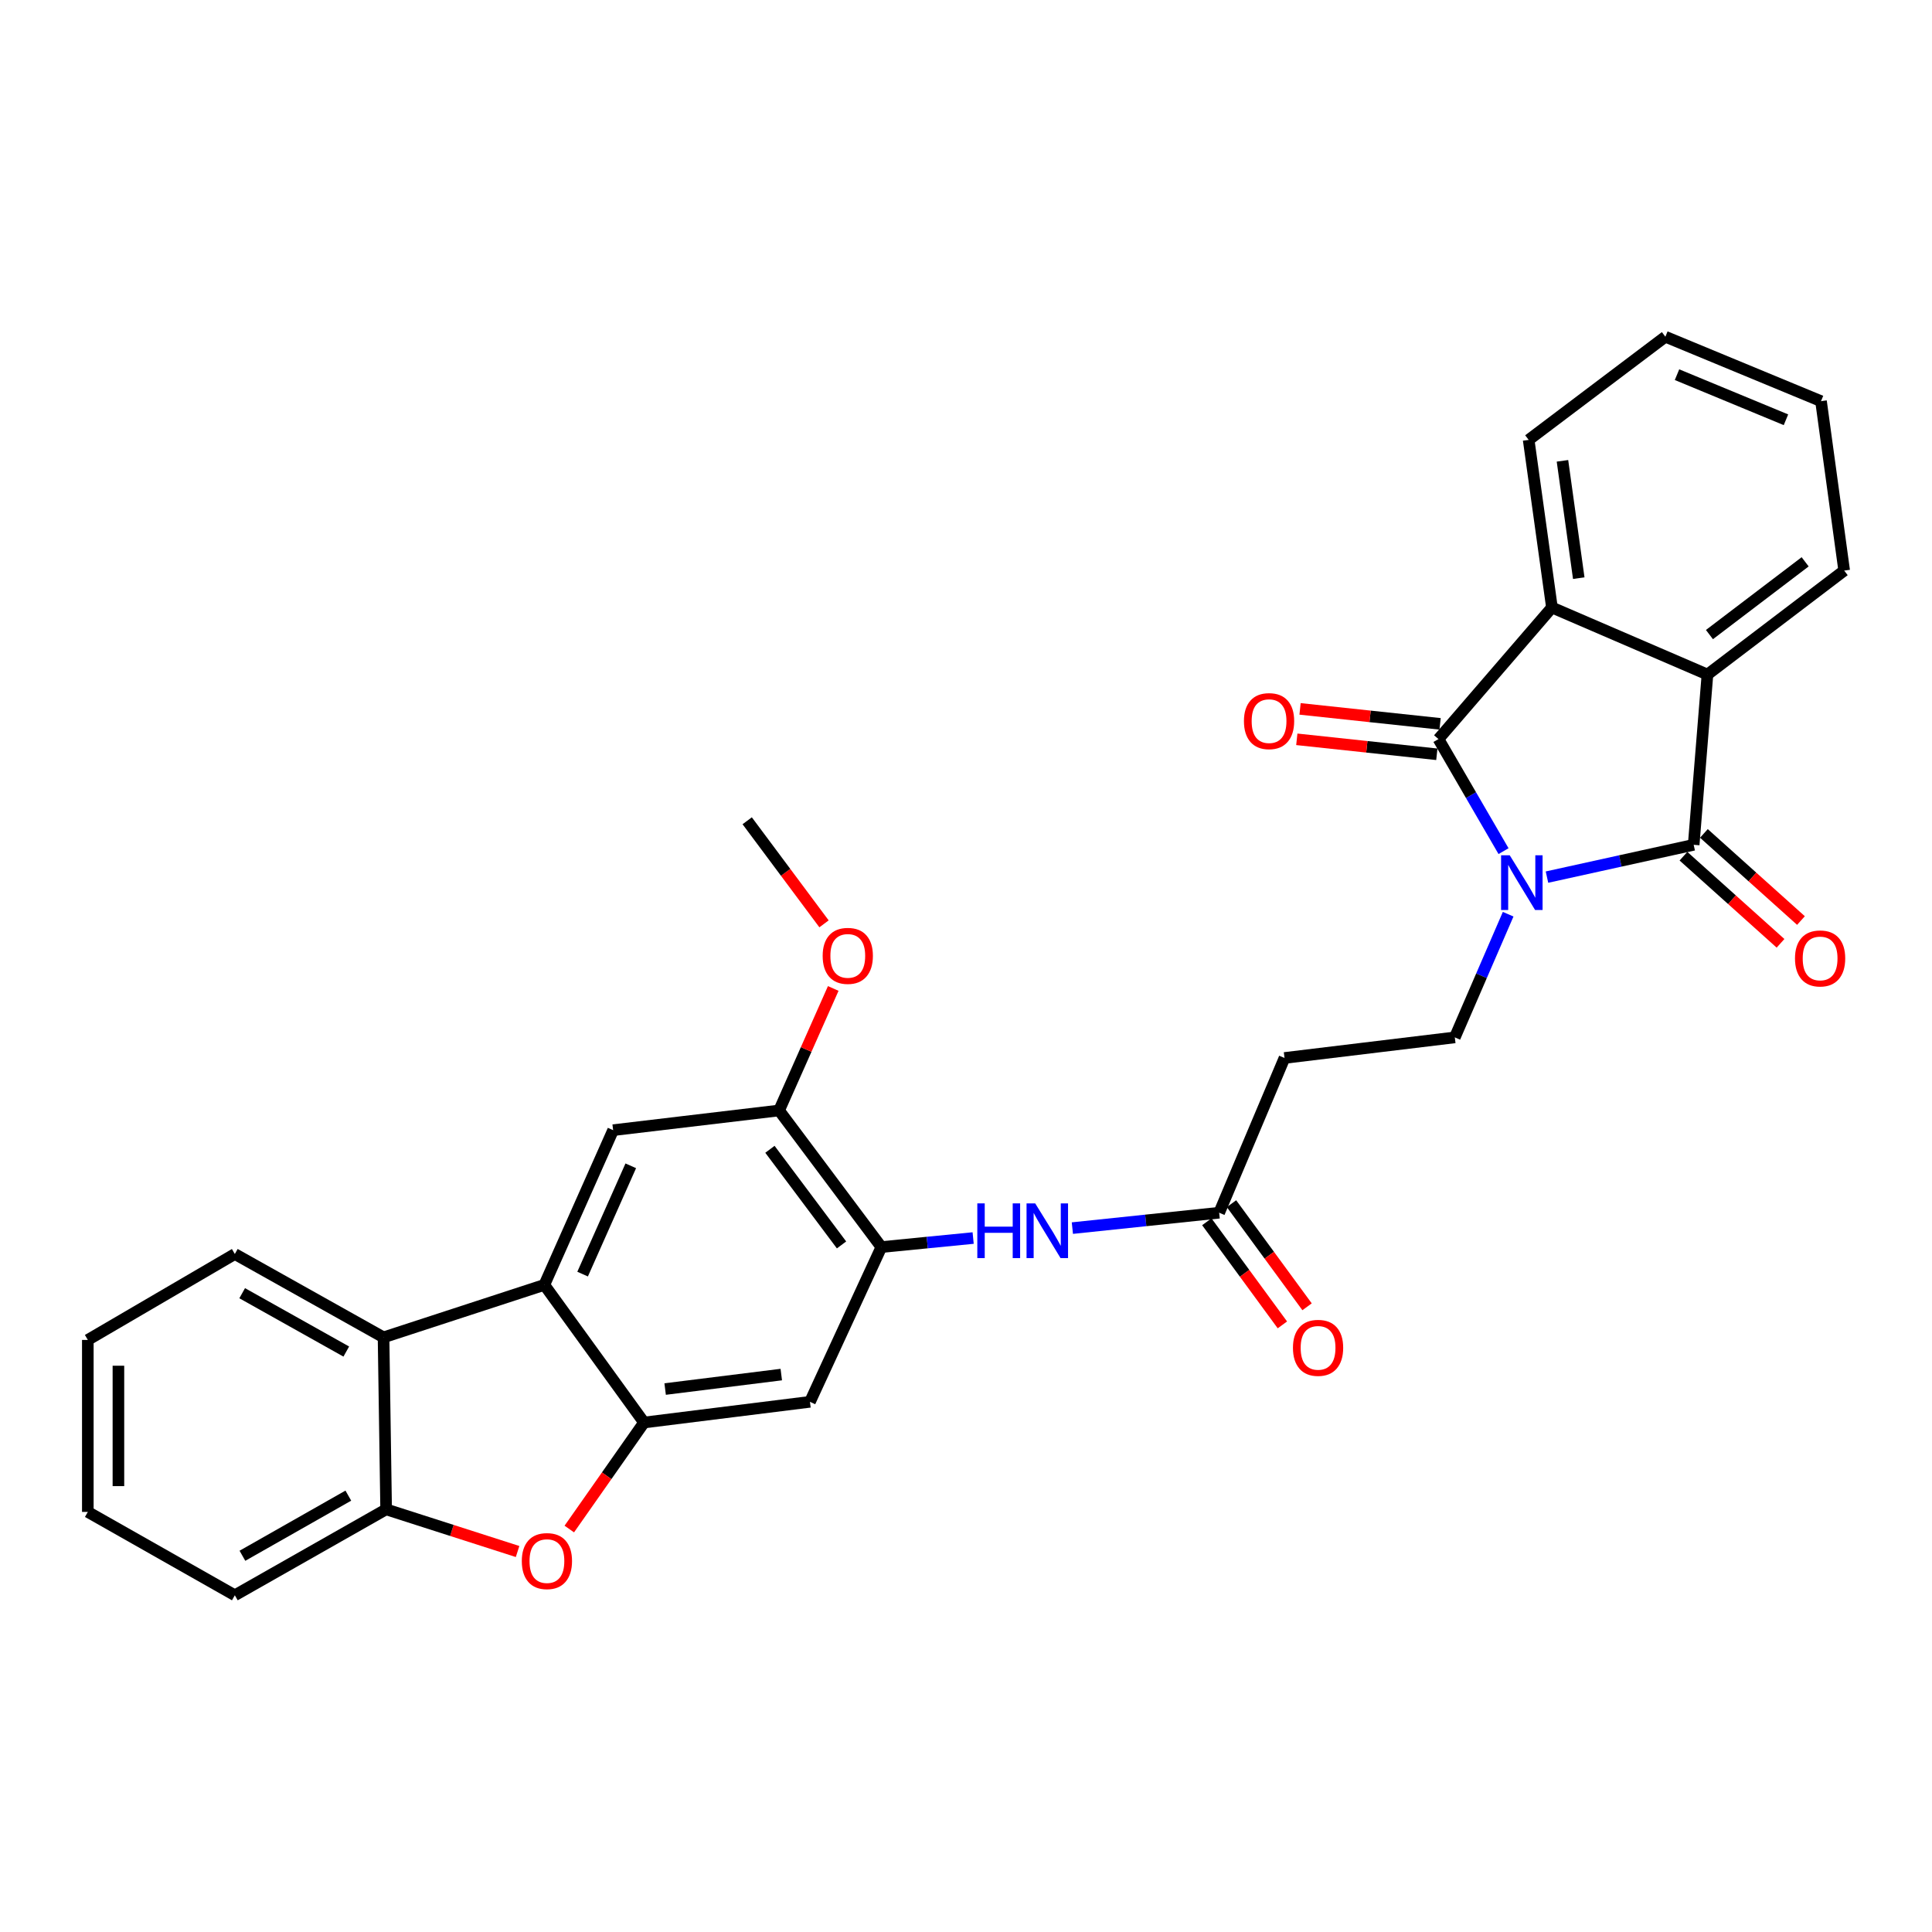 <?xml version='1.0' encoding='iso-8859-1'?>
<svg version='1.1' baseProfile='full'
              xmlns='http://www.w3.org/2000/svg'
                      xmlns:rdkit='http://www.rdkit.org/xml'
                      xmlns:xlink='http://www.w3.org/1999/xlink'
                  xml:space='preserve'
width='1000px' height='1000px' viewBox='0 0 1000 1000'>
<!-- END OF HEADER -->
<rect style='opacity:1.0;fill:#FFFFFF;stroke:none' width='1000' height='1000' x='0' y='0'> </rect>
<path class='bond-0' d='M 800.713,453.992 L 838.68,445.631' style='fill:none;fill-rule:evenodd;stroke:#0000FF;stroke-width:6px;stroke-linecap:butt;stroke-linejoin:miter;stroke-opacity:1' />
<path class='bond-0' d='M 838.68,445.631 L 876.647,437.271' style='fill:none;fill-rule:evenodd;stroke:#000000;stroke-width:6px;stroke-linecap:butt;stroke-linejoin:miter;stroke-opacity:1' />
<path class='bond-1' d='M 778.227,440.549 L 761.386,411.545' style='fill:none;fill-rule:evenodd;stroke:#0000FF;stroke-width:6px;stroke-linecap:butt;stroke-linejoin:miter;stroke-opacity:1' />
<path class='bond-1' d='M 761.386,411.545 L 744.545,382.54' style='fill:none;fill-rule:evenodd;stroke:#000000;stroke-width:6px;stroke-linecap:butt;stroke-linejoin:miter;stroke-opacity:1' />
<path class='bond-12' d='M 780.619,473.2 L 766.814,505.074' style='fill:none;fill-rule:evenodd;stroke:#0000FF;stroke-width:6px;stroke-linecap:butt;stroke-linejoin:miter;stroke-opacity:1' />
<path class='bond-12' d='M 766.814,505.074 L 753.01,536.948' style='fill:none;fill-rule:evenodd;stroke:#000000;stroke-width:6px;stroke-linecap:butt;stroke-linejoin:miter;stroke-opacity:1' />
<path class='bond-4' d='M 876.647,437.271 L 883.774,349.139' style='fill:none;fill-rule:evenodd;stroke:#000000;stroke-width:6px;stroke-linecap:butt;stroke-linejoin:miter;stroke-opacity:1' />
<path class='bond-17' d='M 871.357,443.165 L 896.478,465.711' style='fill:none;fill-rule:evenodd;stroke:#000000;stroke-width:6px;stroke-linecap:butt;stroke-linejoin:miter;stroke-opacity:1' />
<path class='bond-17' d='M 896.478,465.711 L 921.598,488.258' style='fill:none;fill-rule:evenodd;stroke:#FF0000;stroke-width:6px;stroke-linecap:butt;stroke-linejoin:miter;stroke-opacity:1' />
<path class='bond-17' d='M 881.936,431.377 L 907.057,453.924' style='fill:none;fill-rule:evenodd;stroke:#000000;stroke-width:6px;stroke-linecap:butt;stroke-linejoin:miter;stroke-opacity:1' />
<path class='bond-17' d='M 907.057,453.924 L 932.177,476.471' style='fill:none;fill-rule:evenodd;stroke:#FF0000;stroke-width:6px;stroke-linecap:butt;stroke-linejoin:miter;stroke-opacity:1' />
<path class='bond-5' d='M 744.545,382.54 L 803.28,314.444' style='fill:none;fill-rule:evenodd;stroke:#000000;stroke-width:6px;stroke-linecap:butt;stroke-linejoin:miter;stroke-opacity:1' />
<path class='bond-18' d='M 745.387,374.666 L 709.148,370.793' style='fill:none;fill-rule:evenodd;stroke:#000000;stroke-width:6px;stroke-linecap:butt;stroke-linejoin:miter;stroke-opacity:1' />
<path class='bond-18' d='M 709.148,370.793 L 672.908,366.92' style='fill:none;fill-rule:evenodd;stroke:#FF0000;stroke-width:6px;stroke-linecap:butt;stroke-linejoin:miter;stroke-opacity:1' />
<path class='bond-18' d='M 743.704,390.415 L 707.464,386.542' style='fill:none;fill-rule:evenodd;stroke:#000000;stroke-width:6px;stroke-linecap:butt;stroke-linejoin:miter;stroke-opacity:1' />
<path class='bond-18' d='M 707.464,386.542 L 671.225,382.669' style='fill:none;fill-rule:evenodd;stroke:#FF0000;stroke-width:6px;stroke-linecap:butt;stroke-linejoin:miter;stroke-opacity:1' />
<path class='bond-2' d='M 333.353,736.292 L 419.233,725.583' style='fill:none;fill-rule:evenodd;stroke:#000000;stroke-width:6px;stroke-linecap:butt;stroke-linejoin:miter;stroke-opacity:1' />
<path class='bond-2' d='M 344.275,718.969 L 404.391,711.473' style='fill:none;fill-rule:evenodd;stroke:#000000;stroke-width:6px;stroke-linecap:butt;stroke-linejoin:miter;stroke-opacity:1' />
<path class='bond-6' d='M 333.353,736.292 L 314.01,763.859' style='fill:none;fill-rule:evenodd;stroke:#000000;stroke-width:6px;stroke-linecap:butt;stroke-linejoin:miter;stroke-opacity:1' />
<path class='bond-6' d='M 314.01,763.859 L 294.667,791.426' style='fill:none;fill-rule:evenodd;stroke:#FF0000;stroke-width:6px;stroke-linecap:butt;stroke-linejoin:miter;stroke-opacity:1' />
<path class='bond-32' d='M 333.353,736.292 L 281.746,665.054' style='fill:none;fill-rule:evenodd;stroke:#000000;stroke-width:6px;stroke-linecap:butt;stroke-linejoin:miter;stroke-opacity:1' />
<path class='bond-3' d='M 281.746,665.054 L 317.356,584.973' style='fill:none;fill-rule:evenodd;stroke:#000000;stroke-width:6px;stroke-linecap:butt;stroke-linejoin:miter;stroke-opacity:1' />
<path class='bond-3' d='M 301.56,659.477 L 326.487,603.421' style='fill:none;fill-rule:evenodd;stroke:#000000;stroke-width:6px;stroke-linecap:butt;stroke-linejoin:miter;stroke-opacity:1' />
<path class='bond-7' d='M 281.746,665.054 L 198.524,692.217' style='fill:none;fill-rule:evenodd;stroke:#000000;stroke-width:6px;stroke-linecap:butt;stroke-linejoin:miter;stroke-opacity:1' />
<path class='bond-21' d='M 883.774,349.139 L 954.545,295.332' style='fill:none;fill-rule:evenodd;stroke:#000000;stroke-width:6px;stroke-linecap:butt;stroke-linejoin:miter;stroke-opacity:1' />
<path class='bond-21' d='M 884.804,328.46 L 934.344,290.795' style='fill:none;fill-rule:evenodd;stroke:#000000;stroke-width:6px;stroke-linecap:butt;stroke-linejoin:miter;stroke-opacity:1' />
<path class='bond-30' d='M 883.774,349.139 L 803.28,314.444' style='fill:none;fill-rule:evenodd;stroke:#000000;stroke-width:6px;stroke-linecap:butt;stroke-linejoin:miter;stroke-opacity:1' />
<path class='bond-22' d='M 803.28,314.444 L 791.234,227.685' style='fill:none;fill-rule:evenodd;stroke:#000000;stroke-width:6px;stroke-linecap:butt;stroke-linejoin:miter;stroke-opacity:1' />
<path class='bond-22' d='M 817.161,299.252 L 808.728,238.52' style='fill:none;fill-rule:evenodd;stroke:#000000;stroke-width:6px;stroke-linecap:butt;stroke-linejoin:miter;stroke-opacity:1' />
<path class='bond-10' d='M 267.899,803.063 L 233.88,792.151' style='fill:none;fill-rule:evenodd;stroke:#FF0000;stroke-width:6px;stroke-linecap:butt;stroke-linejoin:miter;stroke-opacity:1' />
<path class='bond-10' d='M 233.88,792.151 L 199.862,781.238' style='fill:none;fill-rule:evenodd;stroke:#000000;stroke-width:6px;stroke-linecap:butt;stroke-linejoin:miter;stroke-opacity:1' />
<path class='bond-23' d='M 198.524,692.217 L 121.549,649.075' style='fill:none;fill-rule:evenodd;stroke:#000000;stroke-width:6px;stroke-linecap:butt;stroke-linejoin:miter;stroke-opacity:1' />
<path class='bond-23' d='M 179.234,699.562 L 125.352,669.363' style='fill:none;fill-rule:evenodd;stroke:#000000;stroke-width:6px;stroke-linecap:butt;stroke-linejoin:miter;stroke-opacity:1' />
<path class='bond-33' d='M 198.524,692.217 L 199.862,781.238' style='fill:none;fill-rule:evenodd;stroke:#000000;stroke-width:6px;stroke-linecap:butt;stroke-linejoin:miter;stroke-opacity:1' />
<path class='bond-8' d='M 456.198,645.485 L 479.949,643.146' style='fill:none;fill-rule:evenodd;stroke:#000000;stroke-width:6px;stroke-linecap:butt;stroke-linejoin:miter;stroke-opacity:1' />
<path class='bond-8' d='M 479.949,643.146 L 503.7,640.808' style='fill:none;fill-rule:evenodd;stroke:#0000FF;stroke-width:6px;stroke-linecap:butt;stroke-linejoin:miter;stroke-opacity:1' />
<path class='bond-9' d='M 456.198,645.485 L 419.233,725.583' style='fill:none;fill-rule:evenodd;stroke:#000000;stroke-width:6px;stroke-linecap:butt;stroke-linejoin:miter;stroke-opacity:1' />
<path class='bond-14' d='M 456.198,645.485 L 403.254,574.775' style='fill:none;fill-rule:evenodd;stroke:#000000;stroke-width:6px;stroke-linecap:butt;stroke-linejoin:miter;stroke-opacity:1' />
<path class='bond-14' d='M 435.578,644.371 L 398.517,594.874' style='fill:none;fill-rule:evenodd;stroke:#000000;stroke-width:6px;stroke-linecap:butt;stroke-linejoin:miter;stroke-opacity:1' />
<path class='bond-24' d='M 199.862,781.238 L 121.549,825.709' style='fill:none;fill-rule:evenodd;stroke:#000000;stroke-width:6px;stroke-linecap:butt;stroke-linejoin:miter;stroke-opacity:1' />
<path class='bond-24' d='M 180.294,774.136 L 125.475,805.265' style='fill:none;fill-rule:evenodd;stroke:#000000;stroke-width:6px;stroke-linecap:butt;stroke-linejoin:miter;stroke-opacity:1' />
<path class='bond-11' d='M 317.356,584.973 L 403.254,574.775' style='fill:none;fill-rule:evenodd;stroke:#000000;stroke-width:6px;stroke-linecap:butt;stroke-linejoin:miter;stroke-opacity:1' />
<path class='bond-16' d='M 753.01,536.948 L 664.86,547.603' style='fill:none;fill-rule:evenodd;stroke:#000000;stroke-width:6px;stroke-linecap:butt;stroke-linejoin:miter;stroke-opacity:1' />
<path class='bond-13' d='M 555.054,635.668 L 593.045,631.685' style='fill:none;fill-rule:evenodd;stroke:#0000FF;stroke-width:6px;stroke-linecap:butt;stroke-linejoin:miter;stroke-opacity:1' />
<path class='bond-13' d='M 593.045,631.685 L 631.037,627.702' style='fill:none;fill-rule:evenodd;stroke:#000000;stroke-width:6px;stroke-linecap:butt;stroke-linejoin:miter;stroke-opacity:1' />
<path class='bond-20' d='M 403.254,574.775 L 417.27,543.201' style='fill:none;fill-rule:evenodd;stroke:#000000;stroke-width:6px;stroke-linecap:butt;stroke-linejoin:miter;stroke-opacity:1' />
<path class='bond-20' d='M 417.27,543.201 L 431.286,511.627' style='fill:none;fill-rule:evenodd;stroke:#FF0000;stroke-width:6px;stroke-linecap:butt;stroke-linejoin:miter;stroke-opacity:1' />
<path class='bond-15' d='M 631.037,627.702 L 664.86,547.603' style='fill:none;fill-rule:evenodd;stroke:#000000;stroke-width:6px;stroke-linecap:butt;stroke-linejoin:miter;stroke-opacity:1' />
<path class='bond-19' d='M 624.649,632.383 L 644.205,659.068' style='fill:none;fill-rule:evenodd;stroke:#000000;stroke-width:6px;stroke-linecap:butt;stroke-linejoin:miter;stroke-opacity:1' />
<path class='bond-19' d='M 644.205,659.068 L 663.761,685.754' style='fill:none;fill-rule:evenodd;stroke:#FF0000;stroke-width:6px;stroke-linecap:butt;stroke-linejoin:miter;stroke-opacity:1' />
<path class='bond-19' d='M 637.424,623.021 L 656.98,649.706' style='fill:none;fill-rule:evenodd;stroke:#000000;stroke-width:6px;stroke-linecap:butt;stroke-linejoin:miter;stroke-opacity:1' />
<path class='bond-19' d='M 656.98,649.706 L 676.537,676.392' style='fill:none;fill-rule:evenodd;stroke:#FF0000;stroke-width:6px;stroke-linecap:butt;stroke-linejoin:miter;stroke-opacity:1' />
<path class='bond-25' d='M 426.513,478.179 L 406.63,451.504' style='fill:none;fill-rule:evenodd;stroke:#FF0000;stroke-width:6px;stroke-linecap:butt;stroke-linejoin:miter;stroke-opacity:1' />
<path class='bond-25' d='M 406.63,451.504 L 386.746,424.829' style='fill:none;fill-rule:evenodd;stroke:#000000;stroke-width:6px;stroke-linecap:butt;stroke-linejoin:miter;stroke-opacity:1' />
<path class='bond-27' d='M 954.545,295.332 L 942.552,207.64' style='fill:none;fill-rule:evenodd;stroke:#000000;stroke-width:6px;stroke-linecap:butt;stroke-linejoin:miter;stroke-opacity:1' />
<path class='bond-26' d='M 791.234,227.685 L 861.996,174.291' style='fill:none;fill-rule:evenodd;stroke:#000000;stroke-width:6px;stroke-linecap:butt;stroke-linejoin:miter;stroke-opacity:1' />
<path class='bond-28' d='M 121.549,649.075 L 45.455,693.546' style='fill:none;fill-rule:evenodd;stroke:#000000;stroke-width:6px;stroke-linecap:butt;stroke-linejoin:miter;stroke-opacity:1' />
<path class='bond-29' d='M 121.549,825.709 L 45.455,782.566' style='fill:none;fill-rule:evenodd;stroke:#000000;stroke-width:6px;stroke-linecap:butt;stroke-linejoin:miter;stroke-opacity:1' />
<path class='bond-31' d='M 861.996,174.291 L 942.552,207.64' style='fill:none;fill-rule:evenodd;stroke:#000000;stroke-width:6px;stroke-linecap:butt;stroke-linejoin:miter;stroke-opacity:1' />
<path class='bond-31' d='M 868.021,193.928 L 924.411,217.272' style='fill:none;fill-rule:evenodd;stroke:#000000;stroke-width:6px;stroke-linecap:butt;stroke-linejoin:miter;stroke-opacity:1' />
<path class='bond-34' d='M 45.455,693.546 L 45.455,782.566' style='fill:none;fill-rule:evenodd;stroke:#000000;stroke-width:6px;stroke-linecap:butt;stroke-linejoin:miter;stroke-opacity:1' />
<path class='bond-34' d='M 61.293,706.899 L 61.293,769.213' style='fill:none;fill-rule:evenodd;stroke:#000000;stroke-width:6px;stroke-linecap:butt;stroke-linejoin:miter;stroke-opacity:1' />
<path  class='atom-0' d='M 781.436 442.698
L 790.716 457.698
Q 791.636 459.178, 793.116 461.858
Q 794.596 464.538, 794.676 464.698
L 794.676 442.698
L 798.436 442.698
L 798.436 471.018
L 794.556 471.018
L 784.596 454.618
Q 783.436 452.698, 782.196 450.498
Q 780.996 448.298, 780.636 447.618
L 780.636 471.018
L 776.956 471.018
L 776.956 442.698
L 781.436 442.698
' fill='#0000FF'/>
<path  class='atom-7' d='M 270.084 808.014
Q 270.084 801.214, 273.444 797.414
Q 276.804 793.614, 283.084 793.614
Q 289.364 793.614, 292.724 797.414
Q 296.084 801.214, 296.084 808.014
Q 296.084 814.894, 292.684 818.814
Q 289.284 822.694, 283.084 822.694
Q 276.844 822.694, 273.444 818.814
Q 270.084 814.934, 270.084 808.014
M 283.084 819.494
Q 287.404 819.494, 289.724 816.614
Q 292.084 813.694, 292.084 808.014
Q 292.084 802.454, 289.724 799.654
Q 287.404 796.814, 283.084 796.814
Q 278.764 796.814, 276.404 799.614
Q 274.084 802.414, 274.084 808.014
Q 274.084 813.734, 276.404 816.614
Q 278.764 819.494, 283.084 819.494
' fill='#FF0000'/>
<path  class='atom-14' d='M 505.857 622.869
L 509.697 622.869
L 509.697 634.909
L 524.177 634.909
L 524.177 622.869
L 528.017 622.869
L 528.017 651.189
L 524.177 651.189
L 524.177 638.109
L 509.697 638.109
L 509.697 651.189
L 505.857 651.189
L 505.857 622.869
' fill='#0000FF'/>
<path  class='atom-14' d='M 535.817 622.869
L 545.097 637.869
Q 546.017 639.349, 547.497 642.029
Q 548.977 644.709, 549.057 644.869
L 549.057 622.869
L 552.817 622.869
L 552.817 651.189
L 548.937 651.189
L 538.977 634.789
Q 537.817 632.869, 536.577 630.669
Q 535.377 628.469, 535.017 627.789
L 535.017 651.189
L 531.337 651.189
L 531.337 622.869
L 535.817 622.869
' fill='#0000FF'/>
<path  class='atom-18' d='M 929.086 496.085
Q 929.086 489.285, 932.446 485.485
Q 935.806 481.685, 942.086 481.685
Q 948.366 481.685, 951.726 485.485
Q 955.086 489.285, 955.086 496.085
Q 955.086 502.965, 951.686 506.885
Q 948.286 510.765, 942.086 510.765
Q 935.846 510.765, 932.446 506.885
Q 929.086 503.005, 929.086 496.085
M 942.086 507.565
Q 946.406 507.565, 948.726 504.685
Q 951.086 501.765, 951.086 496.085
Q 951.086 490.525, 948.726 487.725
Q 946.406 484.885, 942.086 484.885
Q 937.766 484.885, 935.406 487.685
Q 933.086 490.485, 933.086 496.085
Q 933.086 501.805, 935.406 504.685
Q 937.766 507.565, 942.086 507.565
' fill='#FF0000'/>
<path  class='atom-19' d='M 643.862 373.249
Q 643.862 366.449, 647.222 362.649
Q 650.582 358.849, 656.862 358.849
Q 663.142 358.849, 666.502 362.649
Q 669.862 366.449, 669.862 373.249
Q 669.862 380.129, 666.462 384.049
Q 663.062 387.929, 656.862 387.929
Q 650.622 387.929, 647.222 384.049
Q 643.862 380.169, 643.862 373.249
M 656.862 384.729
Q 661.182 384.729, 663.502 381.849
Q 665.862 378.929, 665.862 373.249
Q 665.862 367.689, 663.502 364.889
Q 661.182 362.049, 656.862 362.049
Q 652.542 362.049, 650.182 364.849
Q 647.862 367.649, 647.862 373.249
Q 647.862 378.969, 650.182 381.849
Q 652.542 384.729, 656.862 384.729
' fill='#FF0000'/>
<path  class='atom-20' d='M 669.23 697.638
Q 669.23 690.838, 672.59 687.038
Q 675.95 683.238, 682.23 683.238
Q 688.51 683.238, 691.87 687.038
Q 695.23 690.838, 695.23 697.638
Q 695.23 704.518, 691.83 708.438
Q 688.43 712.318, 682.23 712.318
Q 675.99 712.318, 672.59 708.438
Q 669.23 704.558, 669.23 697.638
M 682.23 709.118
Q 686.55 709.118, 688.87 706.238
Q 691.23 703.318, 691.23 697.638
Q 691.23 692.078, 688.87 689.278
Q 686.55 686.438, 682.23 686.438
Q 677.91 686.438, 675.55 689.238
Q 673.23 692.038, 673.23 697.638
Q 673.23 703.358, 675.55 706.238
Q 677.91 709.118, 682.23 709.118
' fill='#FF0000'/>
<path  class='atom-21' d='M 425.811 494.757
Q 425.811 487.957, 429.171 484.157
Q 432.531 480.357, 438.811 480.357
Q 445.091 480.357, 448.451 484.157
Q 451.811 487.957, 451.811 494.757
Q 451.811 501.637, 448.411 505.557
Q 445.011 509.437, 438.811 509.437
Q 432.571 509.437, 429.171 505.557
Q 425.811 501.677, 425.811 494.757
M 438.811 506.237
Q 443.131 506.237, 445.451 503.357
Q 447.811 500.437, 447.811 494.757
Q 447.811 489.197, 445.451 486.397
Q 443.131 483.557, 438.811 483.557
Q 434.491 483.557, 432.131 486.357
Q 429.811 489.157, 429.811 494.757
Q 429.811 500.477, 432.131 503.357
Q 434.491 506.237, 438.811 506.237
' fill='#FF0000'/>
</svg>
